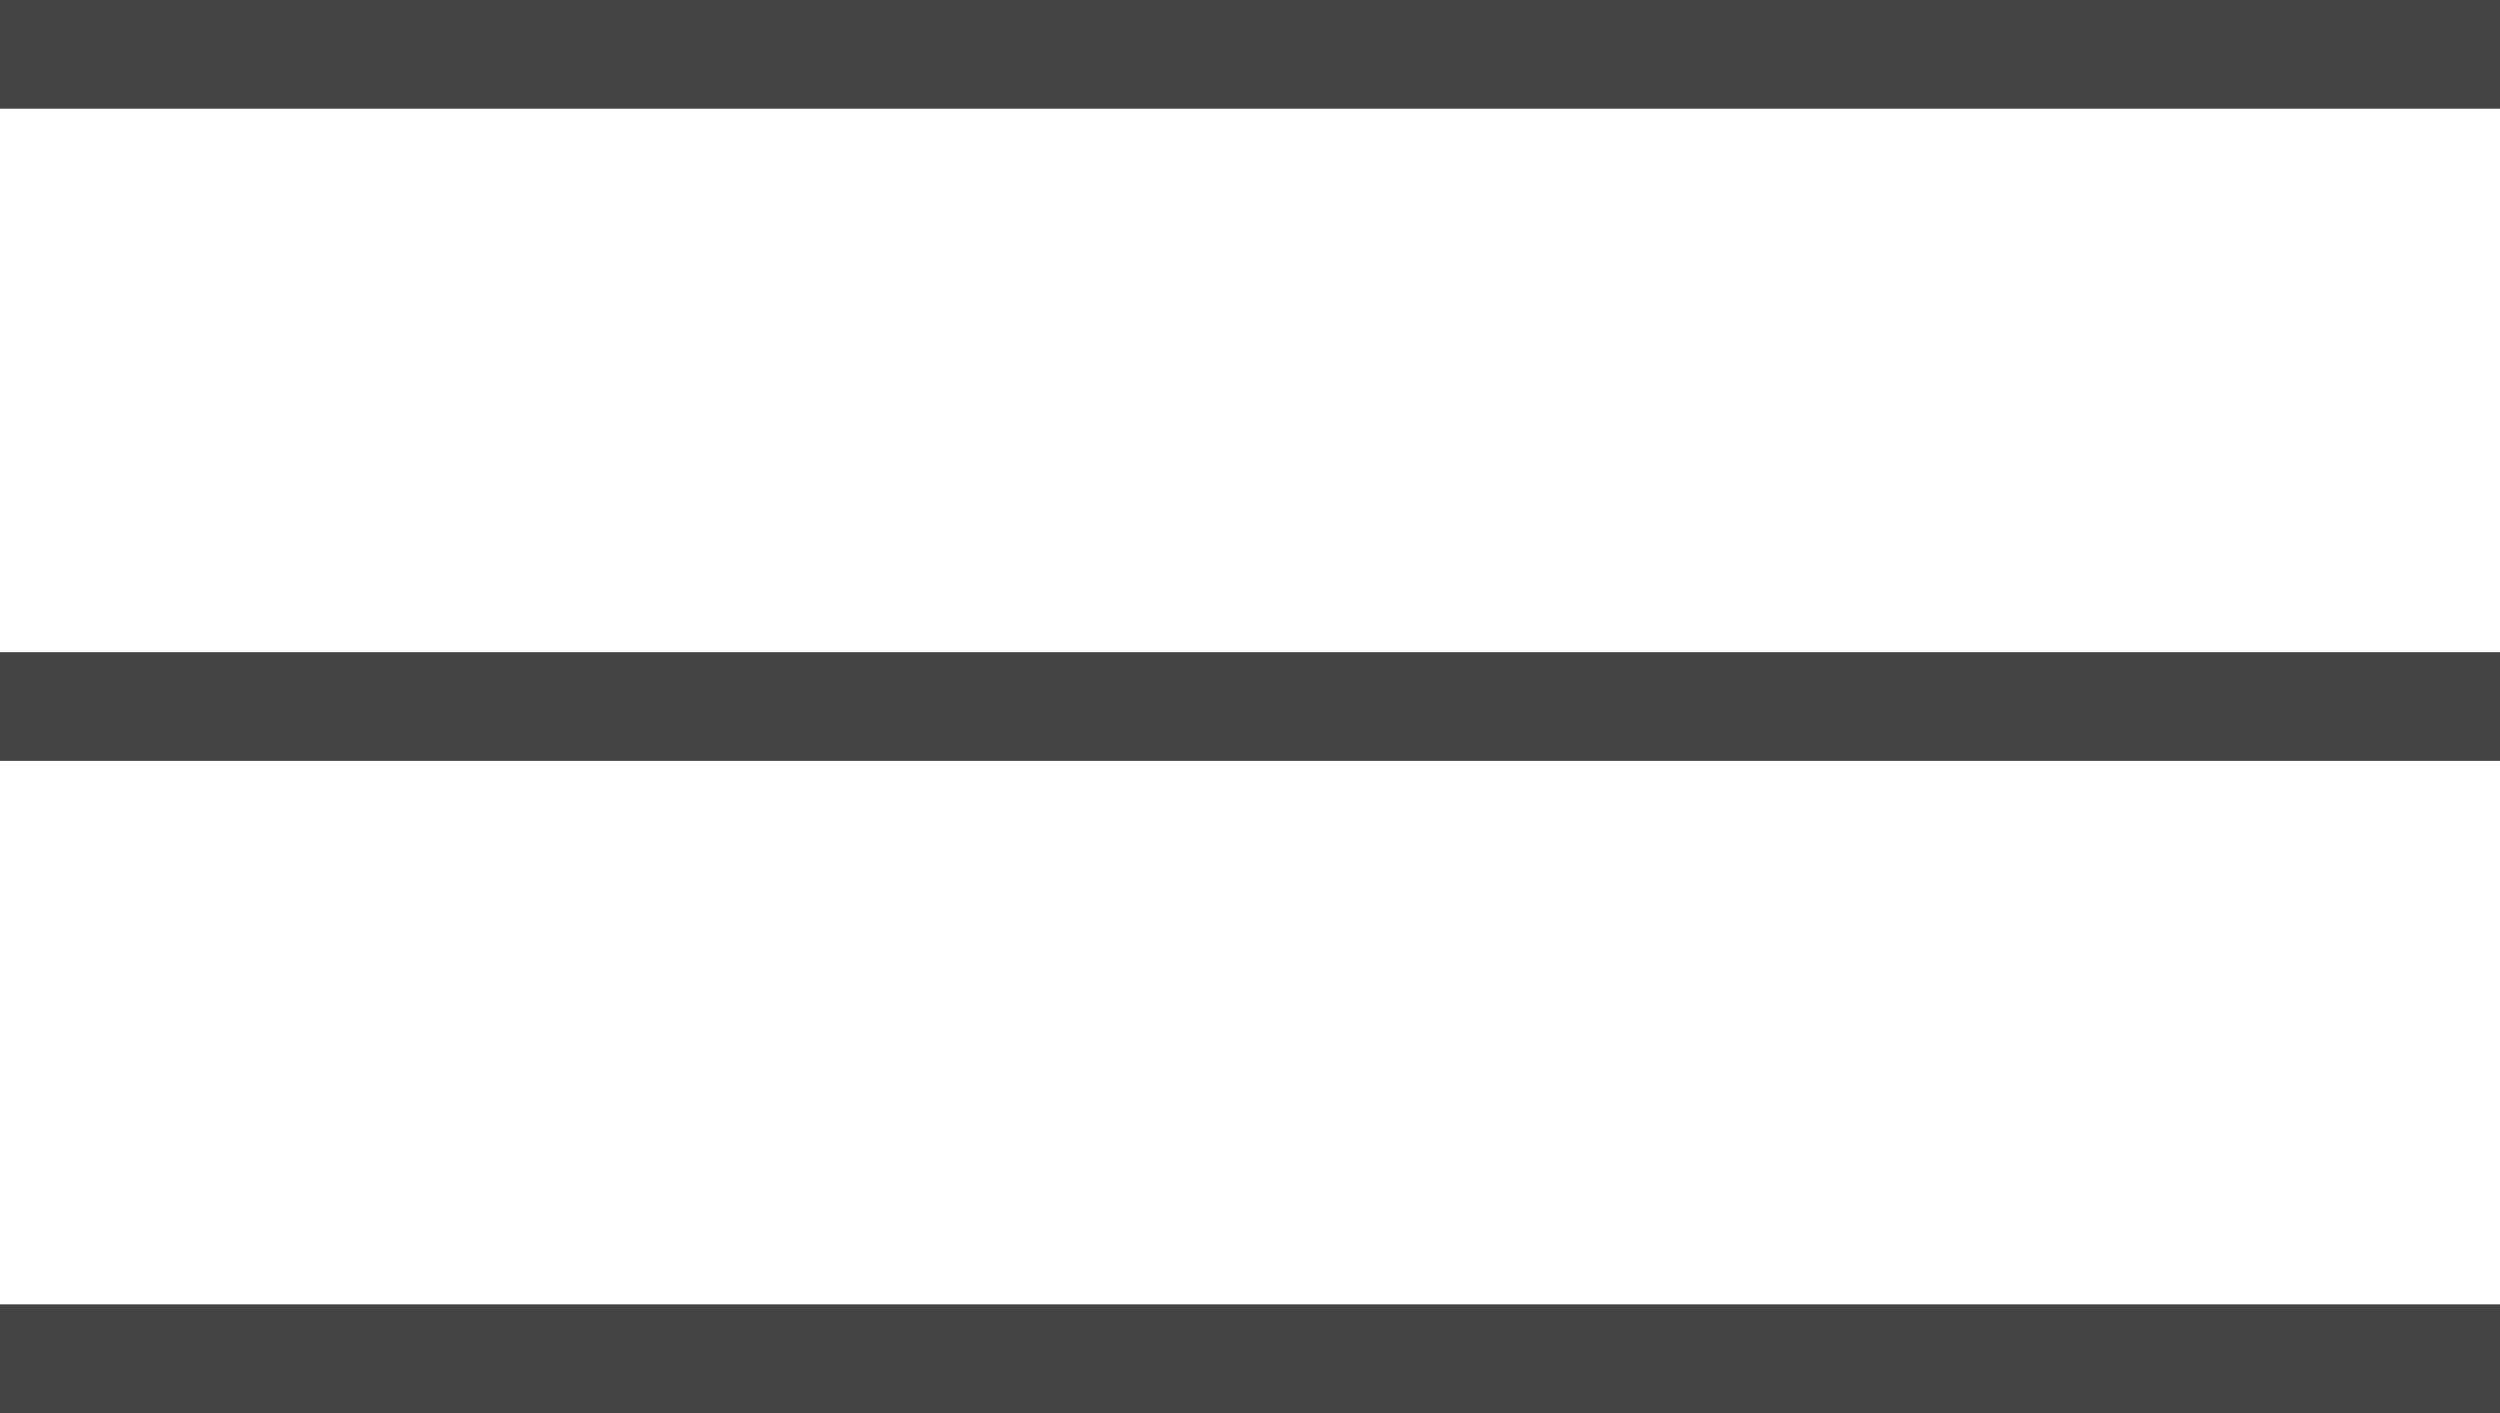 <svg width="23" height="13" viewBox="0 0 23 13" fill="none" xmlns="http://www.w3.org/2000/svg">
<rect y="6" width="23" height="1" fill="#444444"/>
<rect y="12" width="23" height="1" fill="#444444"/>
<rect width="23" height="1" fill="#444444"/>
</svg>

